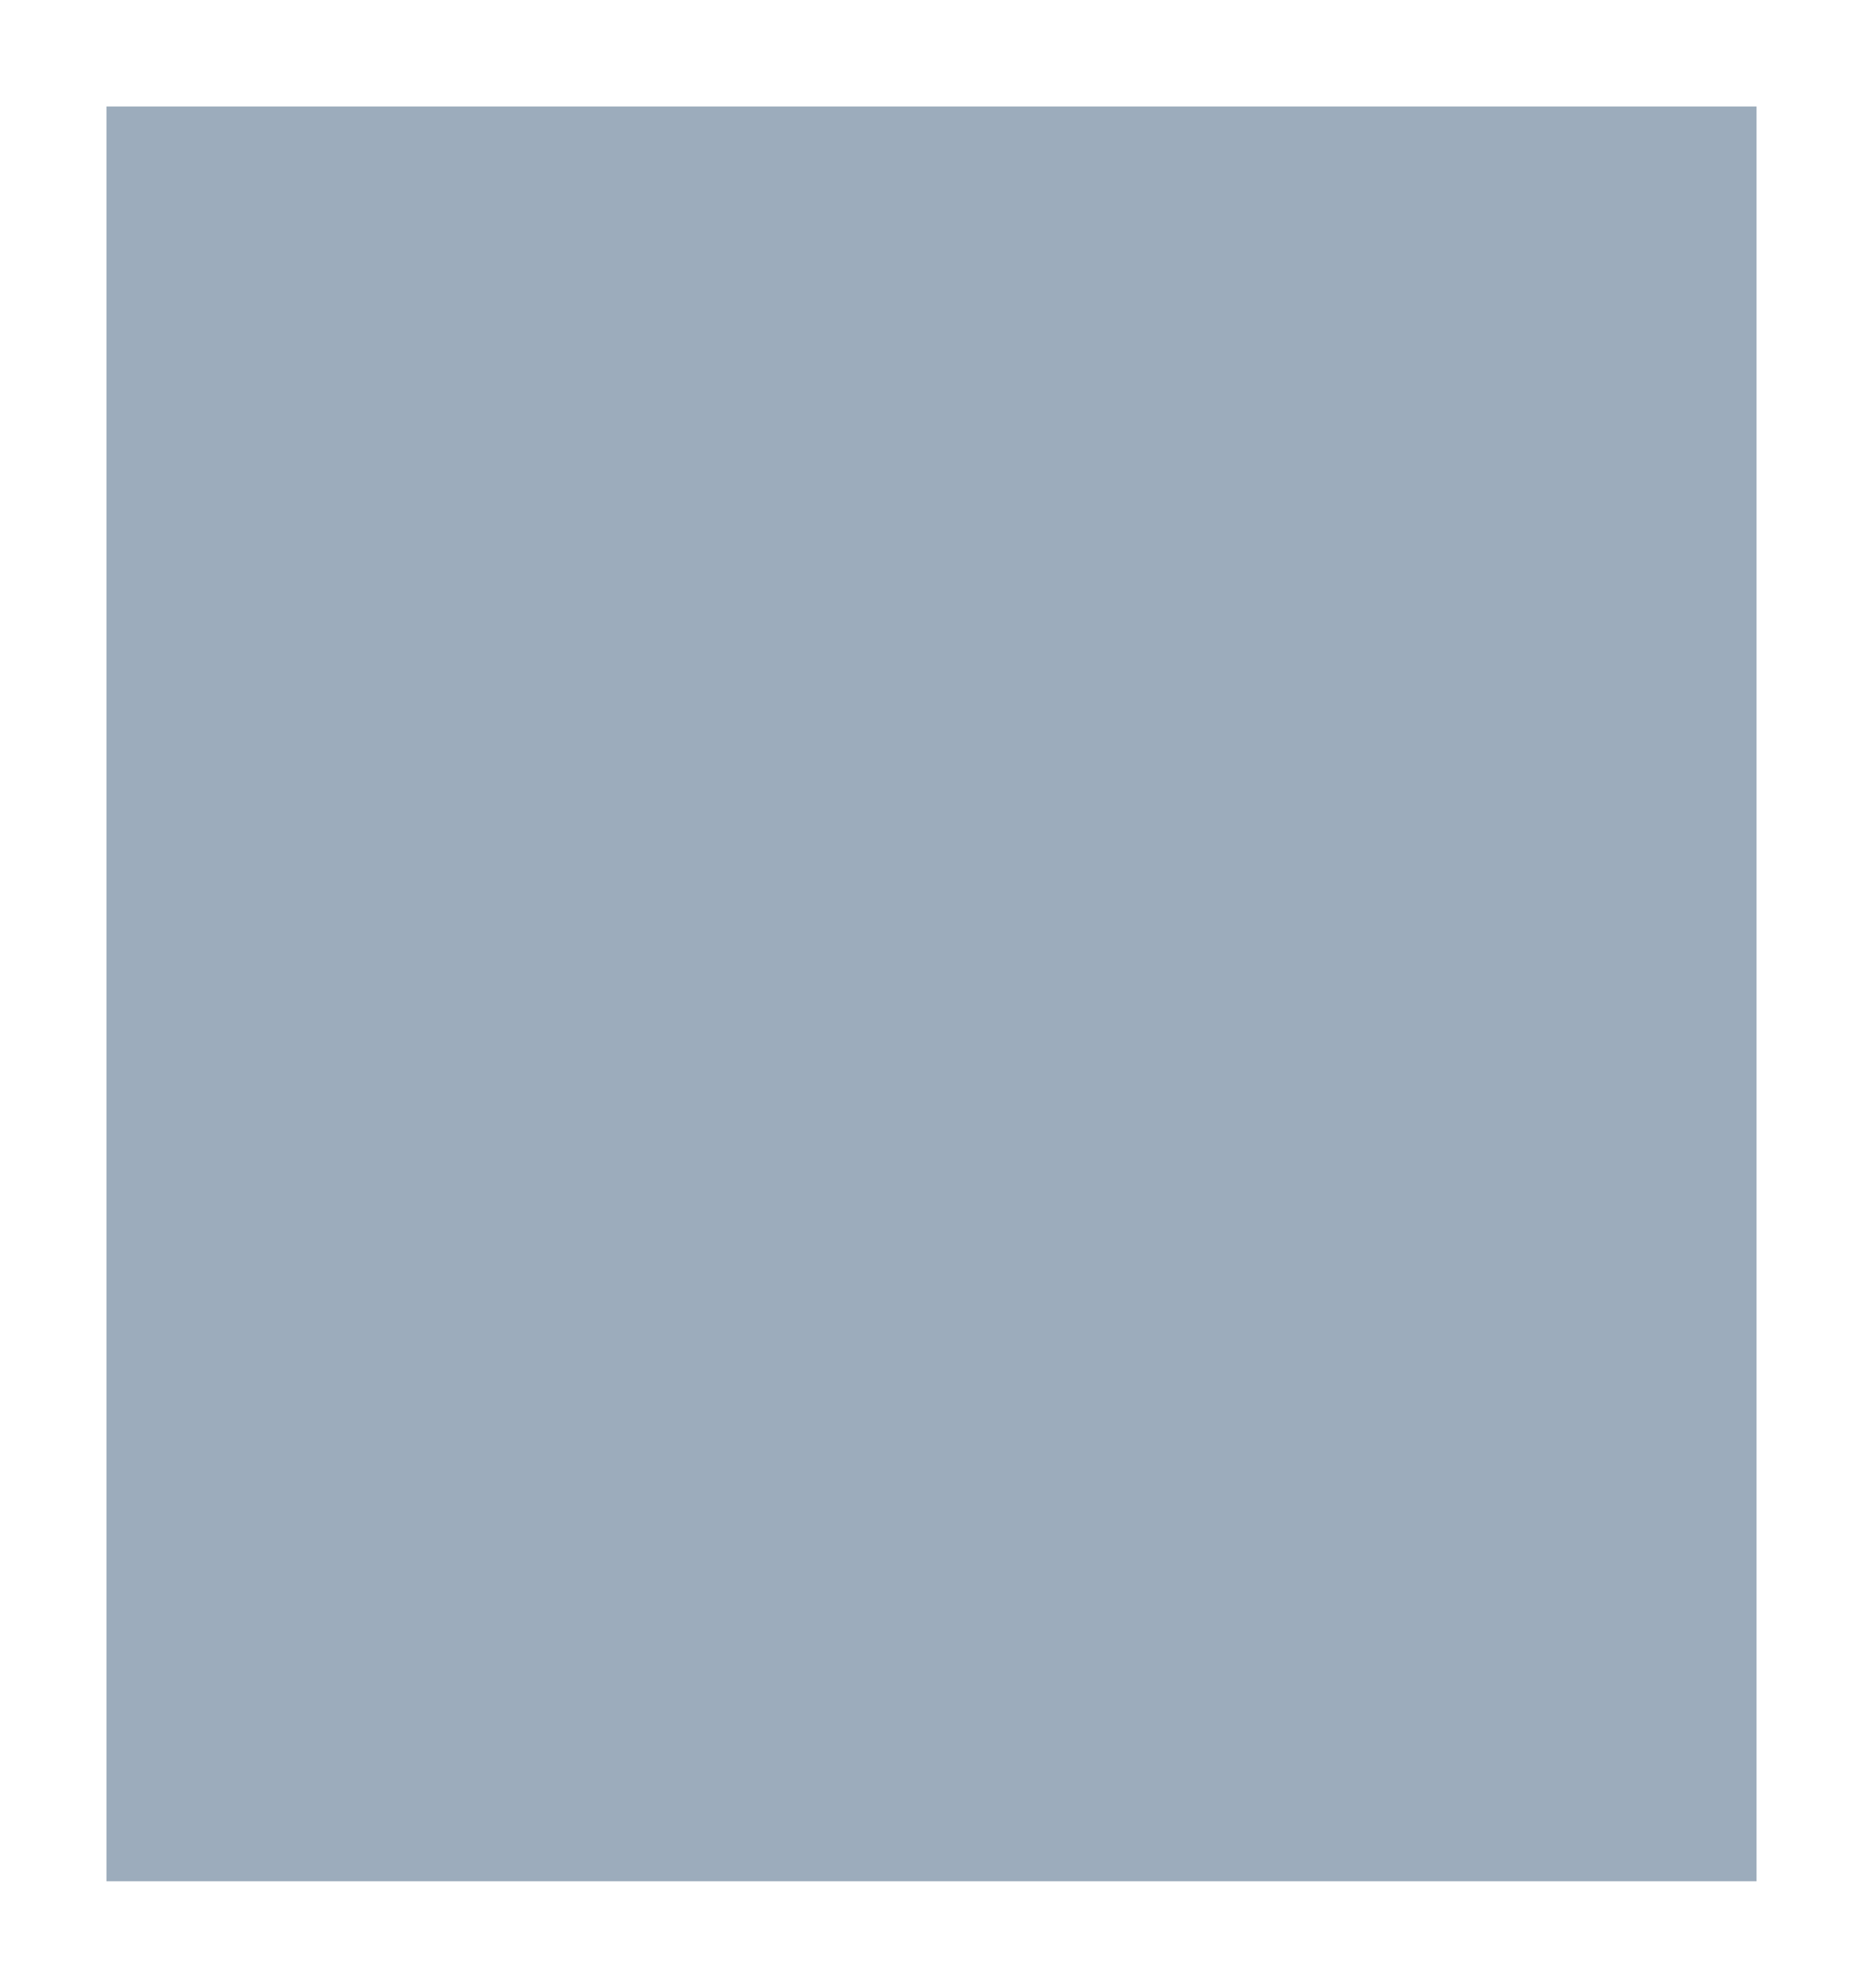 <?xml version="1.0" standalone="no"?>
<!DOCTYPE svg PUBLIC "-//W3C//DTD SVG 20010904//EN"
 "http://www.w3.org/TR/2001/REC-SVG-20010904/DTD/svg10.dtd">
<svg version="1.0" xmlns="http://www.w3.org/2000/svg"
 width="100%" height="100%" viewBox="0 0 420 448"
 preserveAspectRatio="xMidYMid meet">
<rect width="420" height="448" fill="#ffffff" stroke="none"/><g transform="translate(0,448) scale(0.1,-0.1)"
fill="#9cacbc" stroke="none">
<path d="M2100 4240 l-1860 0 0 -2000 0 -2000 1860 0 1860 0 0 2000 0 2000
-1860 0z"/>
</g>
</svg>
